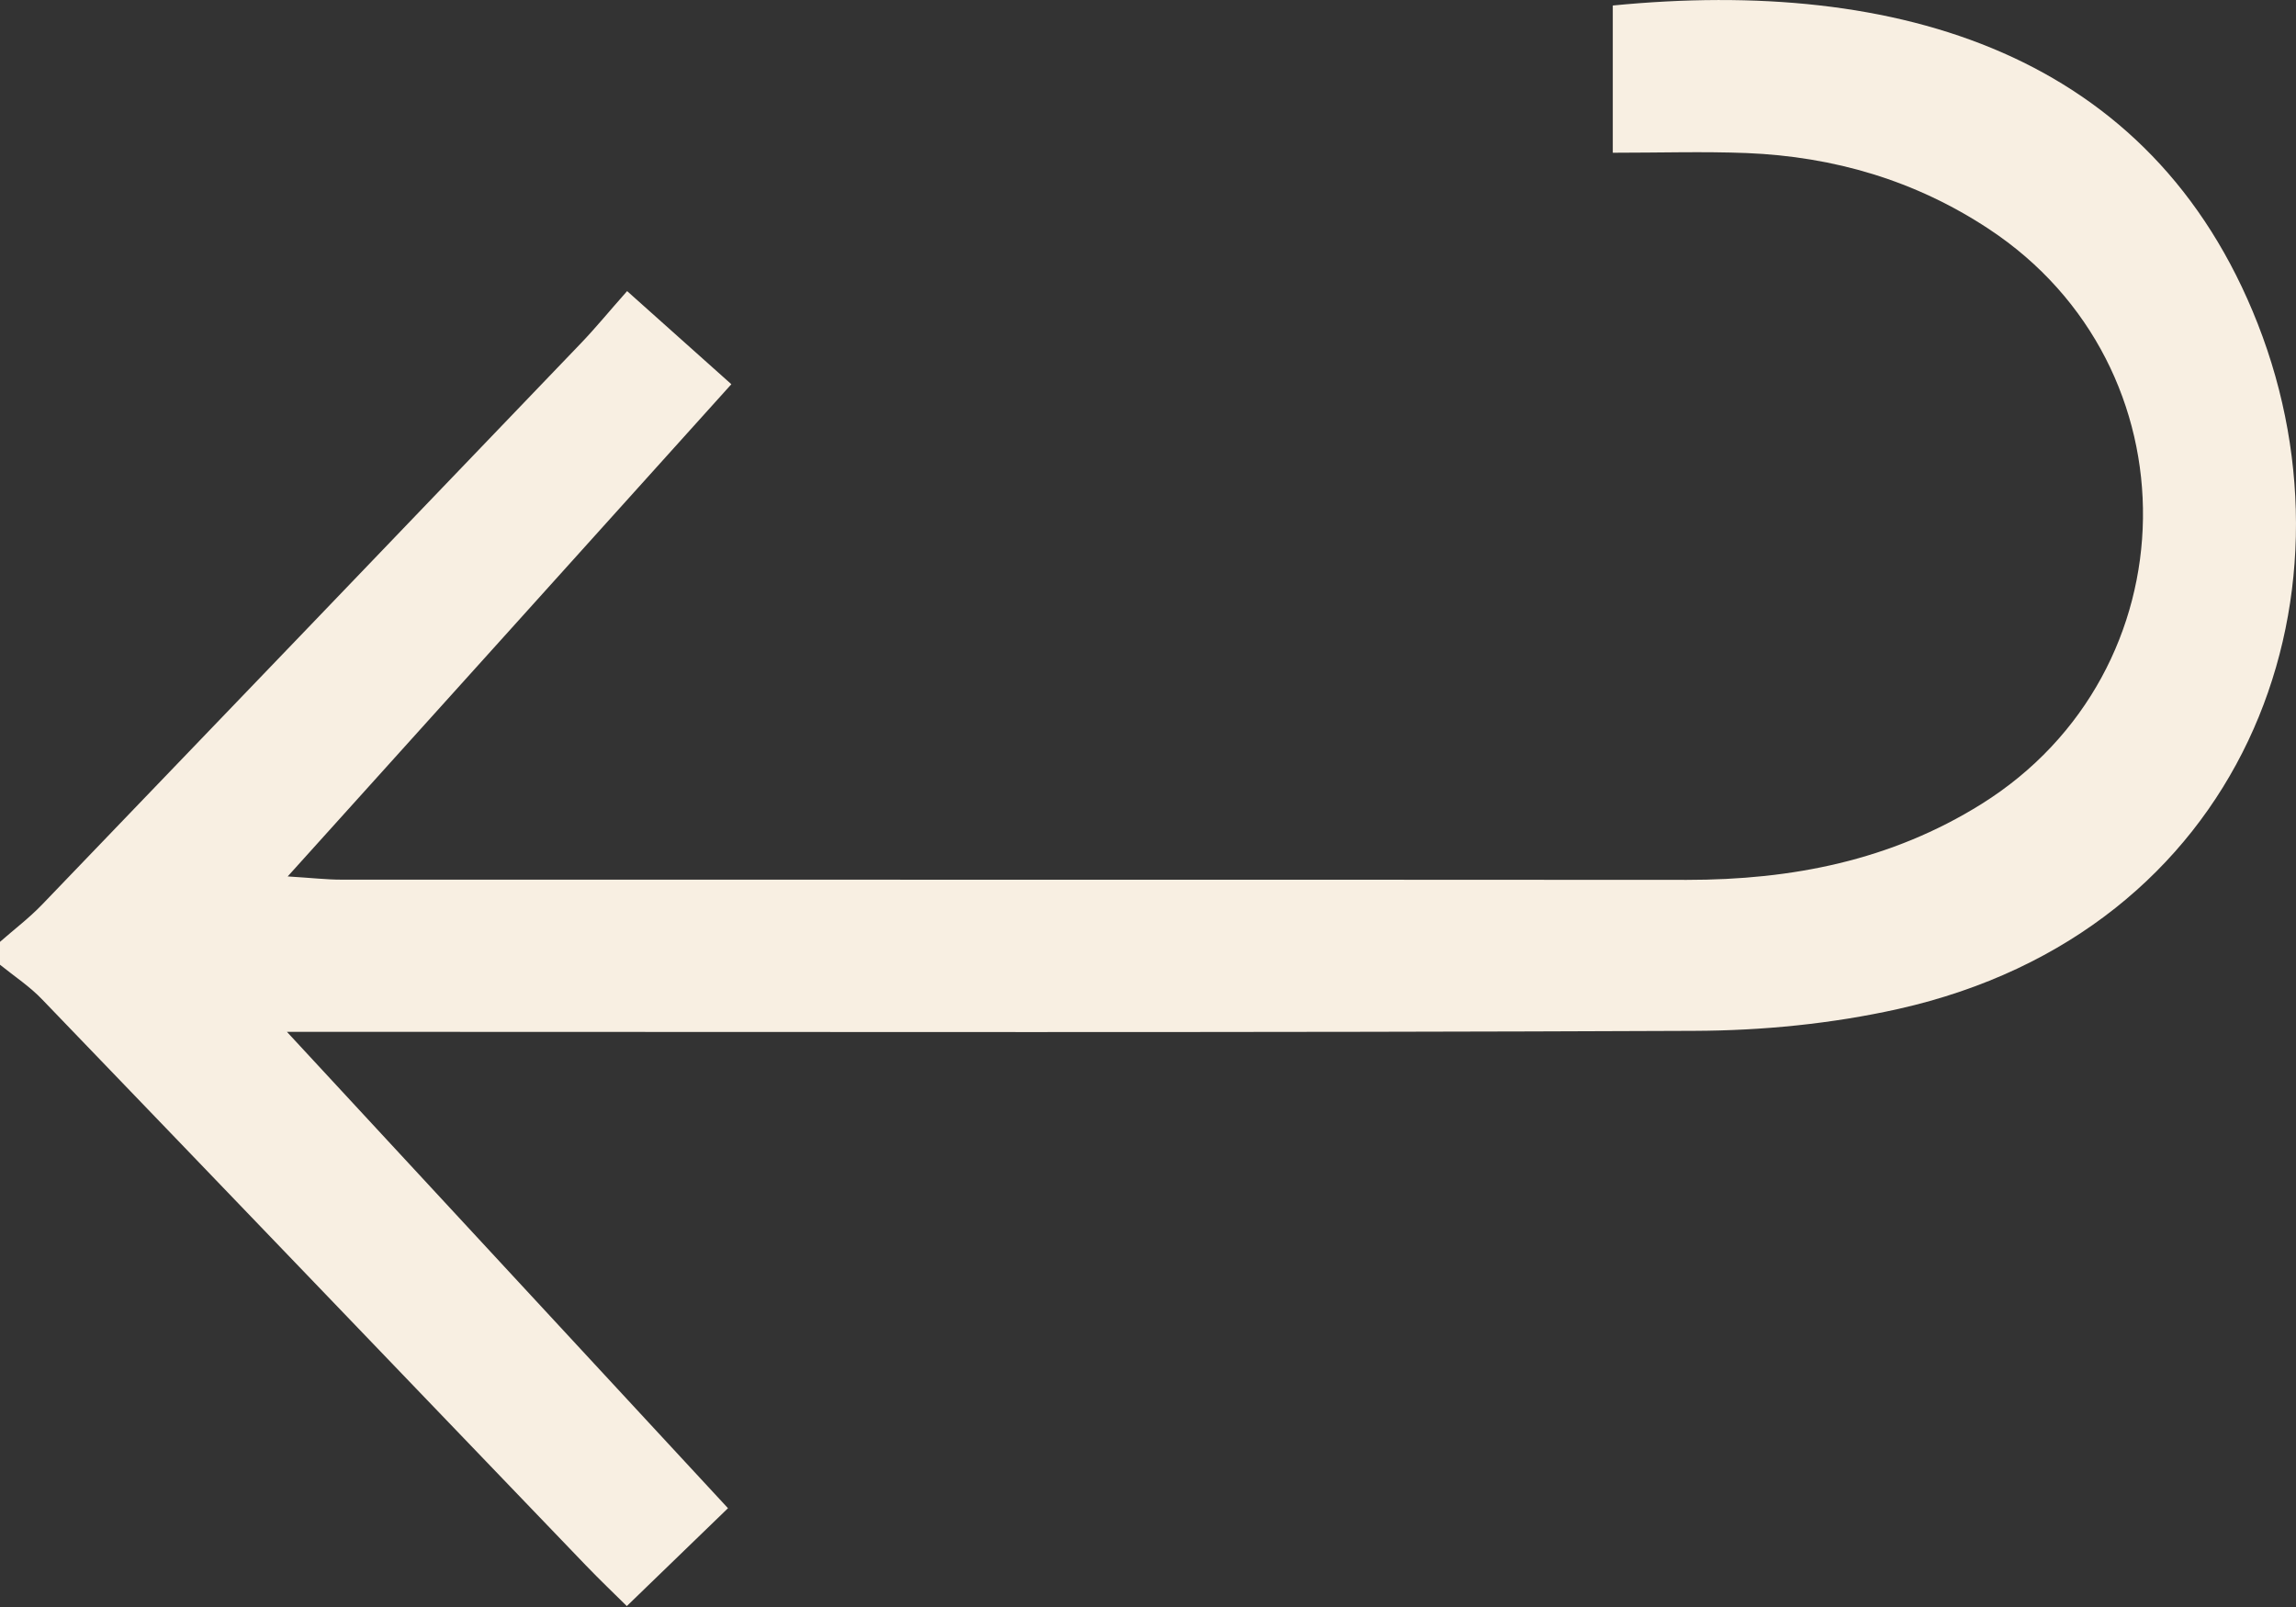 <svg width="30" height="21" viewBox="0 0 30 21" fill="none" xmlns="http://www.w3.org/2000/svg">
<rect x="0" y="0" width="30" height="21" fill="#333333" stroke="none"/>
<path d="M0 12.308C0.185 12.145 0.382 11.996 0.551 11.82C2.9 9.377 5.246 6.931 7.591 4.485C7.78 4.288 7.953 4.076 8.194 3.804C8.663 4.224 9.079 4.595 9.556 5.021C7.63 7.159 5.741 9.256 3.759 11.453C4.081 11.473 4.268 11.495 4.454 11.495C10.317 11.497 16.179 11.494 22.041 11.498C23.413 11.498 24.706 11.246 25.89 10.507C28.66 8.776 28.716 4.792 25.986 2.992C25.024 2.357 23.964 2.047 22.822 2C22.257 1.978 21.688 1.996 21.073 1.996V0.072C24.803 -0.295 28.114 0.697 29.5 4.231C30.917 7.845 29.313 12.172 24.803 13.185C23.935 13.379 23.028 13.468 22.138 13.471C16.375 13.496 10.613 13.484 4.85 13.484C4.552 13.484 4.256 13.484 3.749 13.484C5.745 15.64 7.624 17.669 9.512 19.709C9.059 20.147 8.653 20.54 8.19 20.988C8.029 20.828 7.836 20.645 7.653 20.454C5.288 17.991 2.926 15.527 0.558 13.068C0.393 12.893 0.188 12.759 0 12.607C0 12.508 0 12.409 0 12.308Z" fill="#F8EFE2"/>
</svg>
